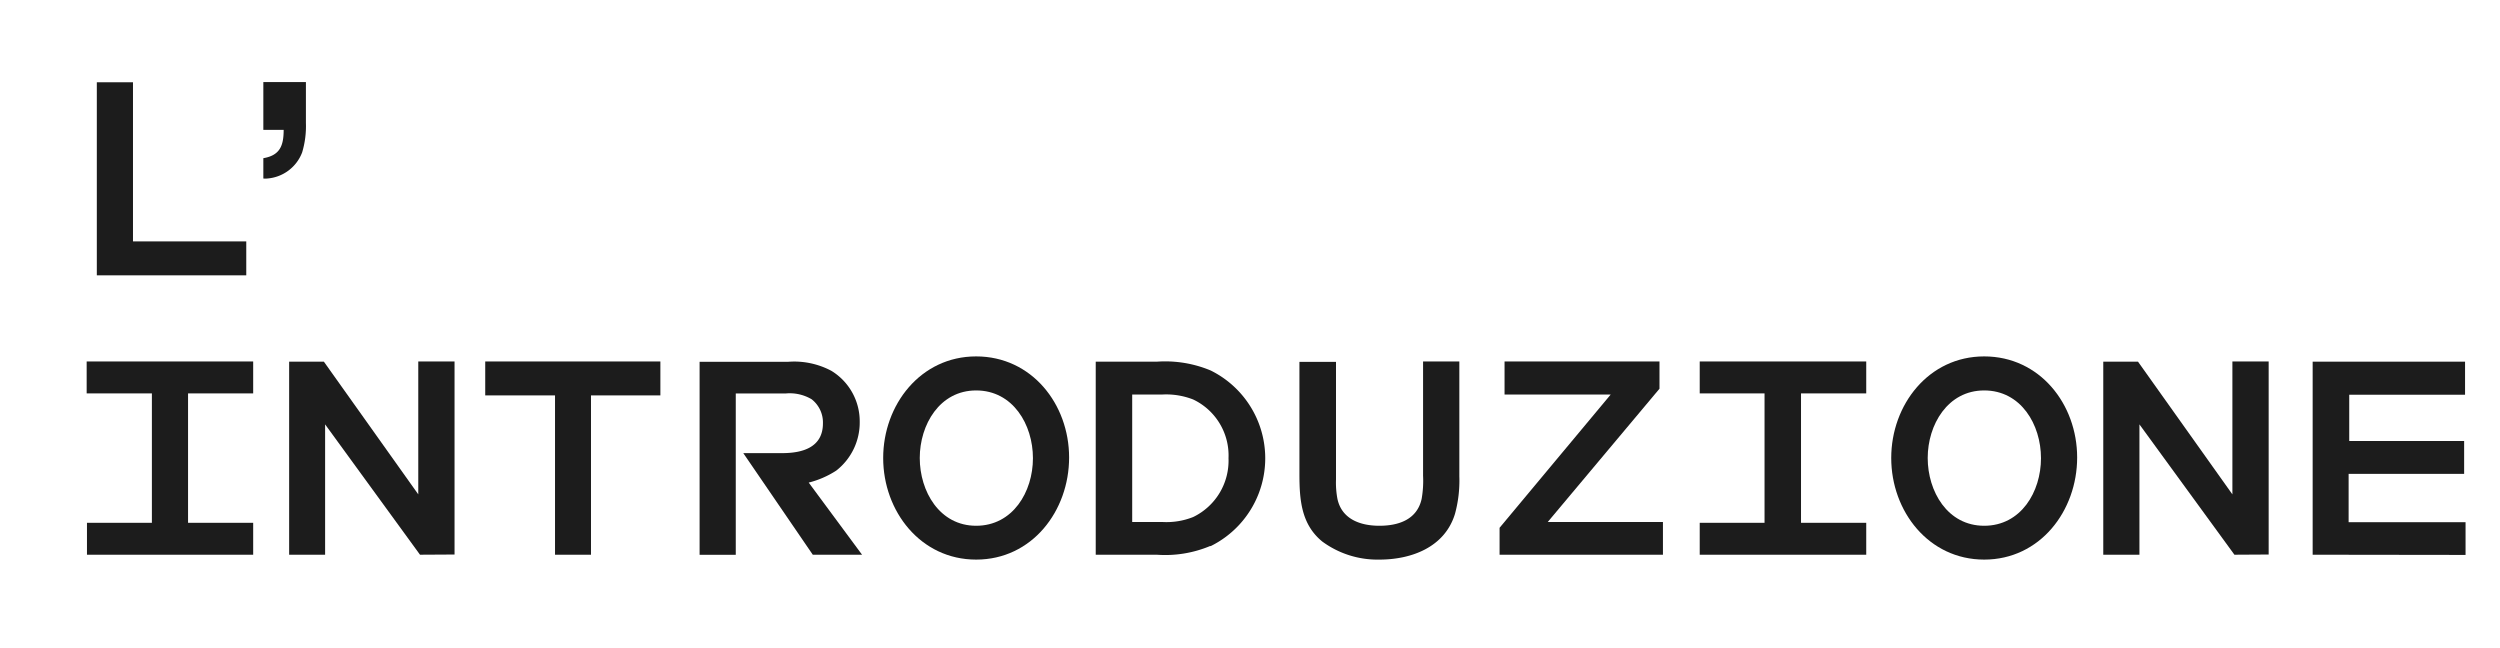 <svg xmlns="http://www.w3.org/2000/svg" width="246.07" height="63.83" viewBox="0 0 246.07 63.83"><defs><style>.cls-1{isolation:isolate;}.cls-2{fill:#1c1c1c;}</style></defs><g id="Ebene_3" data-name="Ebene 3"><g class="cls-1"><path class="cls-2" d="M9.53,27.1l0-19h3.56V23.76H24.24l0,3.34Z"/><path class="cls-2" d="M30.11,12.1A9,9,0,0,1,29.74,15a4,4,0,0,1-3.42,2.57,1.8,1.8,0,0,1-.4,0v-2c1.65-.28,2-1.25,2-2.79h-2V8.08h4.19Z"/><path class="cls-2" d="M8.56,54.6l0-3.14h6.39V38.72H8.53V35.58H24.92v3.14H18.51V51.46h6.41l0,3.14Z"/><path class="cls-2" d="M41.34,54.6,32,41.77,32,54.6H28.46l0-19h3.42l9.29,13.06V35.58h3.57l0,19Z"/><path class="cls-2" d="M58.17,38.92l0,15.68H54.63l0-15.68H47.76V35.58H65v3.34Z"/><path class="cls-2" d="M80,54.6l-6.84-10H77c2,0,4-.57,4-2.93a2.9,2.9,0,0,0-1.11-2.37,4.23,4.23,0,0,0-2.57-.57H72.42l0,15.88H68.86l0-19h8.72a7.78,7.78,0,0,1,4.25.89,5.82,5.82,0,0,1,2.79,5,6,6,0,0,1-2.31,4.82A9,9,0,0,1,79.6,47.5l5.25,7.1Z"/><path class="cls-2" d="M96.08,55.08c-5.47,0-9.15-4.76-9.15-10s3.68-10,9.15-10,9.15,4.7,9.15,9.95S101.59,55.08,96.08,55.08Zm0-16.65c-3.59,0-5.55,3.37-5.55,6.65s1.94,6.67,5.55,6.67,5.59-3.34,5.59-6.65S99.7,38.43,96.08,38.43Z"/><path class="cls-2" d="M119.12,53.74a11.45,11.45,0,0,1-5.27.86h-6l0-19h6a11.62,11.62,0,0,1,5.3.86,9.64,9.64,0,0,1,0,17.3Zm-1.68-14.42a7.3,7.3,0,0,0-3-.49h-3V51.38h3a7.08,7.08,0,0,0,3-.49,6.16,6.16,0,0,0,3.48-5.79A6.1,6.1,0,0,0,117.44,39.32Z"/><path class="cls-2" d="M143.64,46.9a12.4,12.4,0,0,1-.43,3.68c-1,3.28-4.28,4.5-7.44,4.5a9.16,9.16,0,0,1-5.61-1.77c-2.11-1.71-2.26-4.19-2.26-6.69v-11h3.6V47.19a8.69,8.69,0,0,0,.14,1.91c.43,2,2.25,2.65,4.13,2.65s3.71-.6,4.16-2.65a10.32,10.32,0,0,0,.14-2.28V35.58h3.57Z"/><path class="cls-2" d="M147.6,54.6l0-2.65,10.94-13.12H148.09V35.58h15.25v2.68l-11,13.12h11.34l0,3.22Z"/><path class="cls-2" d="M167.3,54.6l0-3.14h6.38V38.72h-6.38V35.58h16.39v3.14h-6.42V51.46h6.42l0,3.14Z"/><path class="cls-2" d="M195.3,55.08c-5.47,0-9.15-4.76-9.15-10s3.68-10,9.15-10,9.15,4.7,9.15,9.95S200.8,55.08,195.3,55.08Zm0-16.65c-3.59,0-5.56,3.37-5.56,6.65s1.94,6.67,5.56,6.67,5.59-3.34,5.59-6.65S198.92,38.43,195.3,38.43Z"/><path class="cls-2" d="M219.93,54.6l-9.35-12.83,0,12.83h-3.56l0-19h3.42l9.29,13.06V35.58h3.57l0,19Z"/><path class="cls-2" d="M227.63,54.6l0-19h15v3.25h-11.4v4.56h11.31v3.23H231.17v4.76h11.51l0,3.22Z"/></g></g></svg>